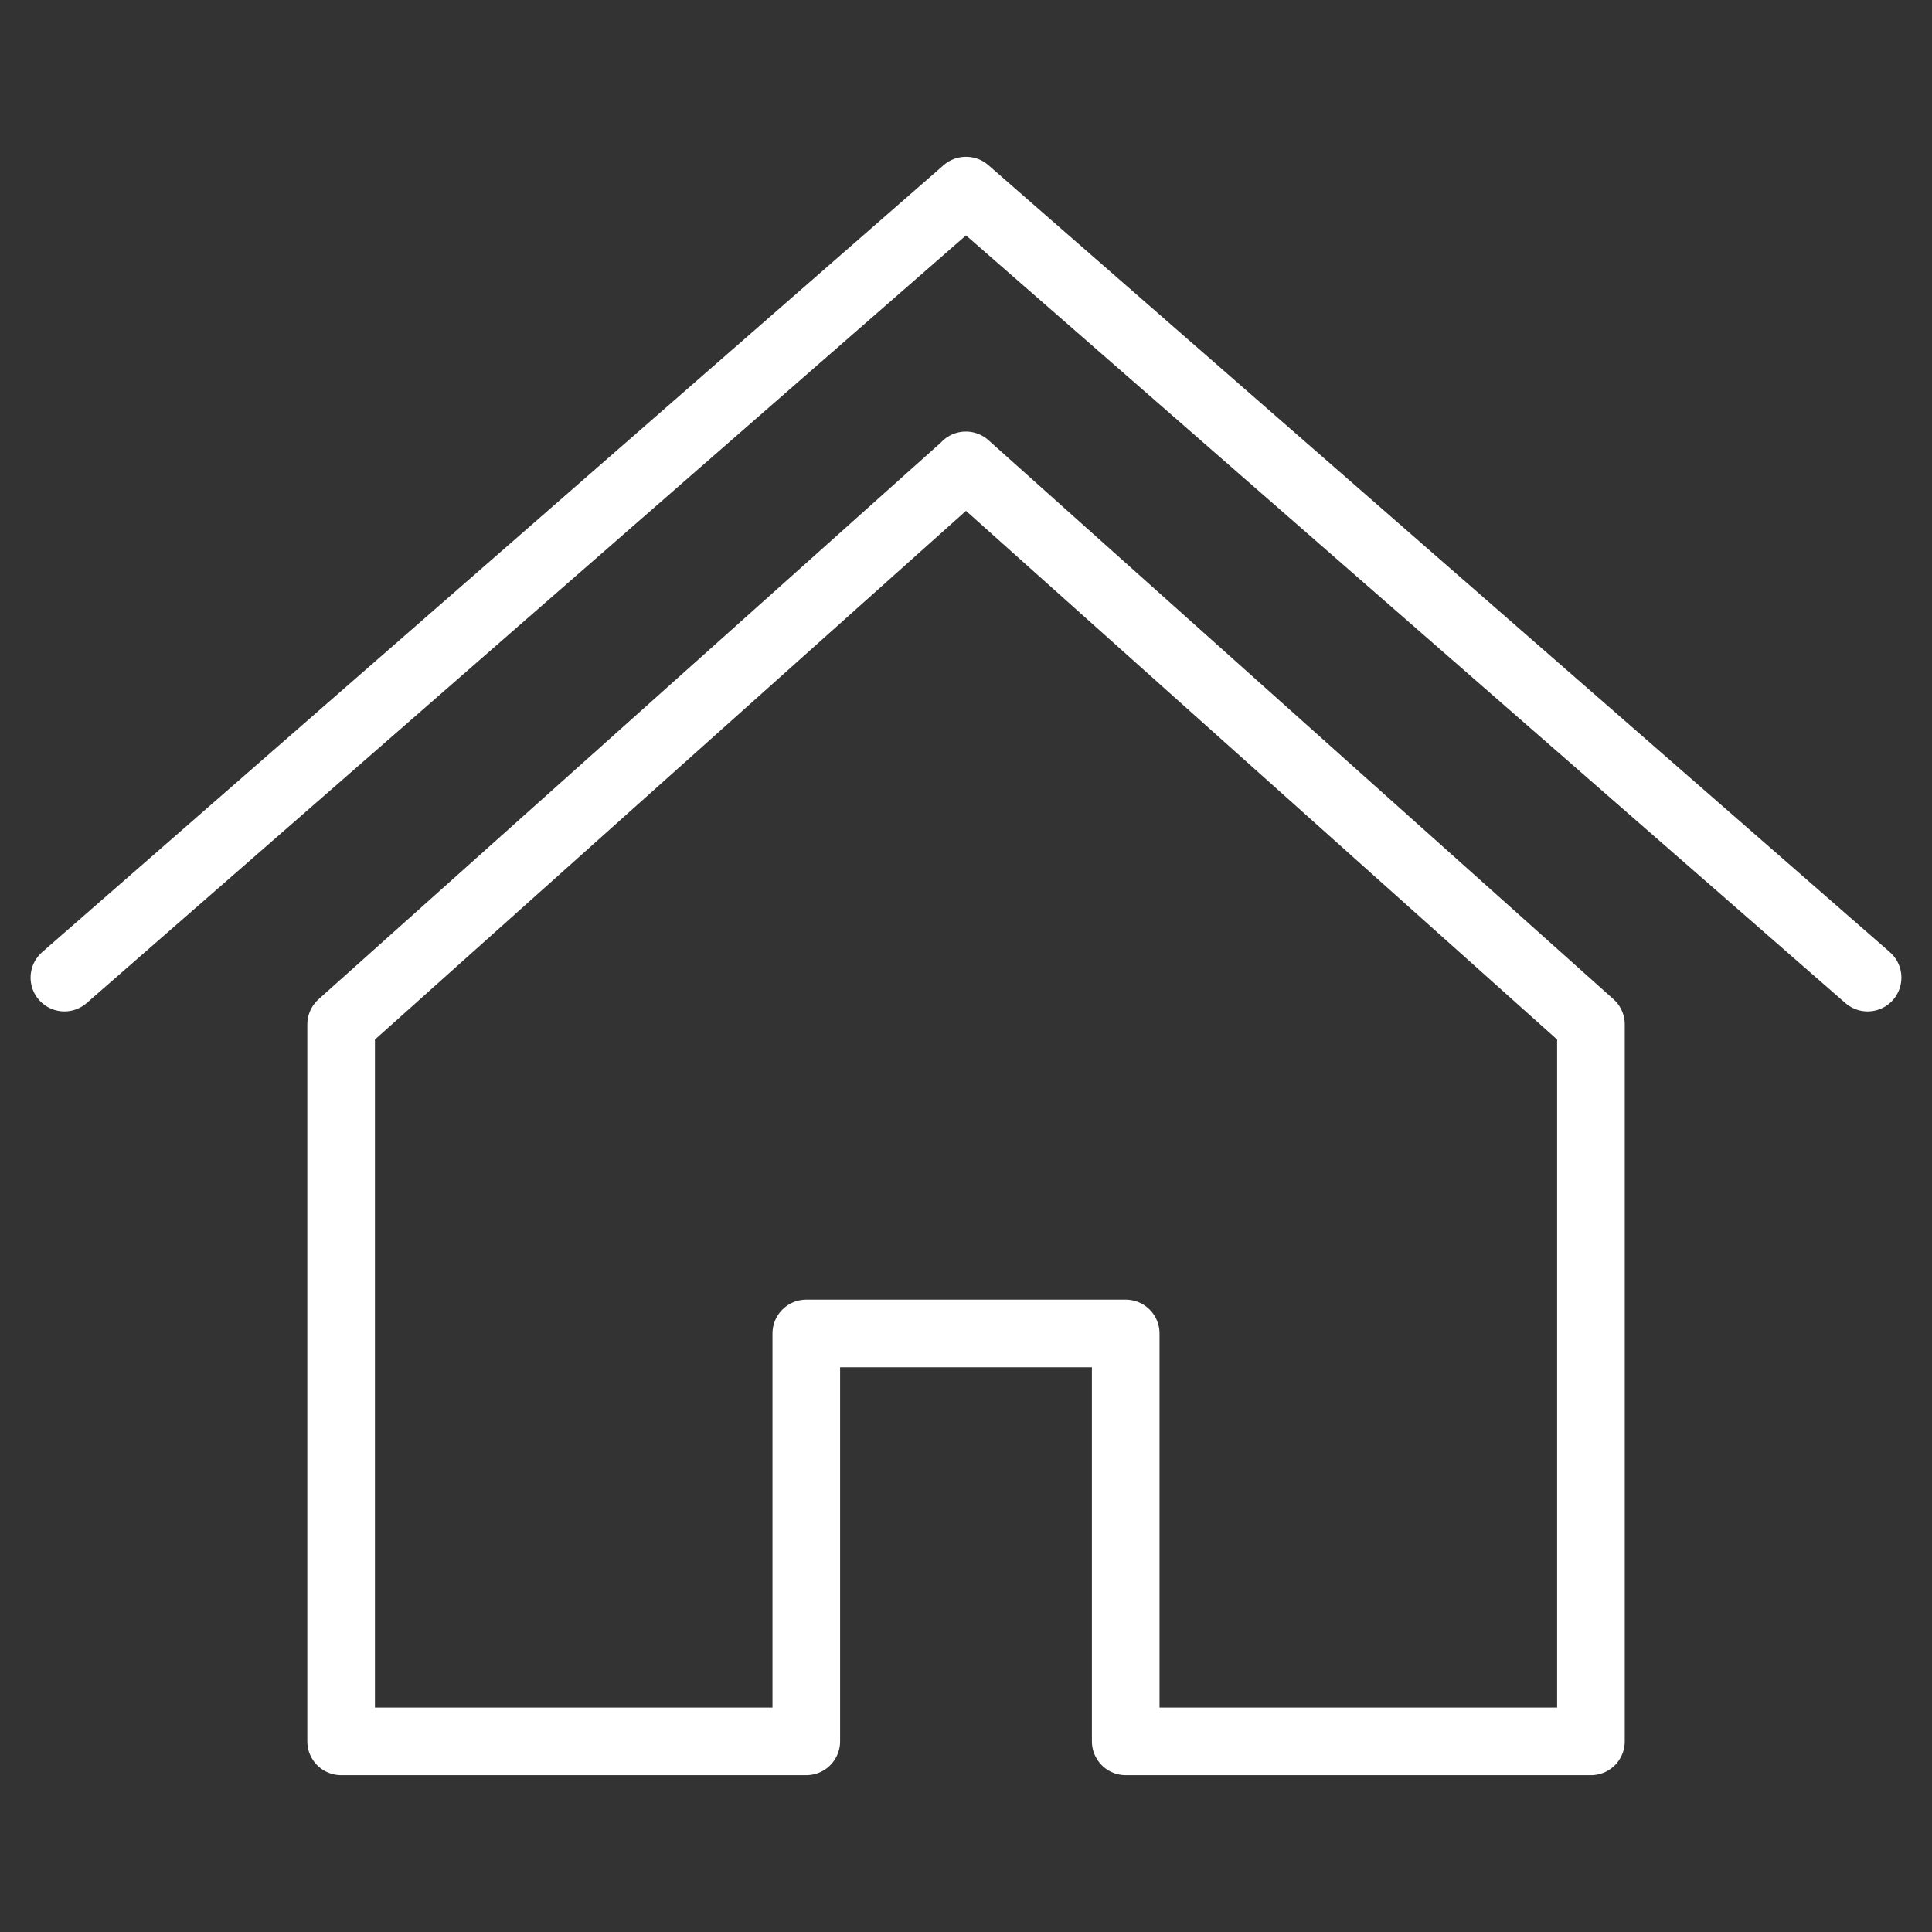 <?xml version="1.0" encoding="utf-8"?>
<!-- Generator: Adobe Illustrator 16.0.0, SVG Export Plug-In . SVG Version: 6.00 Build 0)  -->
<!DOCTYPE svg PUBLIC "-//W3C//DTD SVG 1.0//EN" "http://www.w3.org/TR/2001/REC-SVG-20010904/DTD/svg10.dtd">
<svg version="1.0" id="Layer_1" xmlns="http://www.w3.org/2000/svg" xmlns:xlink="http://www.w3.org/1999/xlink" x="0px" y="0px"
	 width="30px" height="30px" viewBox="0 0 30 30" enable-background="new 0 0 30 30" xml:space="preserve">
<rect x="0" y="0" width="30" height="30" fill="#333333" stroke="none"/>
<g>
	
		<polygon fill="none" stroke="#FFFFFF" stroke-width="1.05" stroke-linecap="round" stroke-linejoin="round" stroke-miterlimit="10" points="
		17.48,20.706 17.48,27.04 24.704,27.04 24.704,15.907 14.998,7.226 14.994,7.233 5.297,15.907 5.297,27.04 12.52,27.04 
		12.52,20.706 	"/>
	
		<polyline fill="none" stroke="#FFFFFF" stroke-width="1.05" stroke-linecap="round" stroke-linejoin="round" stroke-miterlimit="10" points="
		29,15.18 15.002,2.96 14.998,2.96 1,15.18 	"/>
</g>
</svg>
